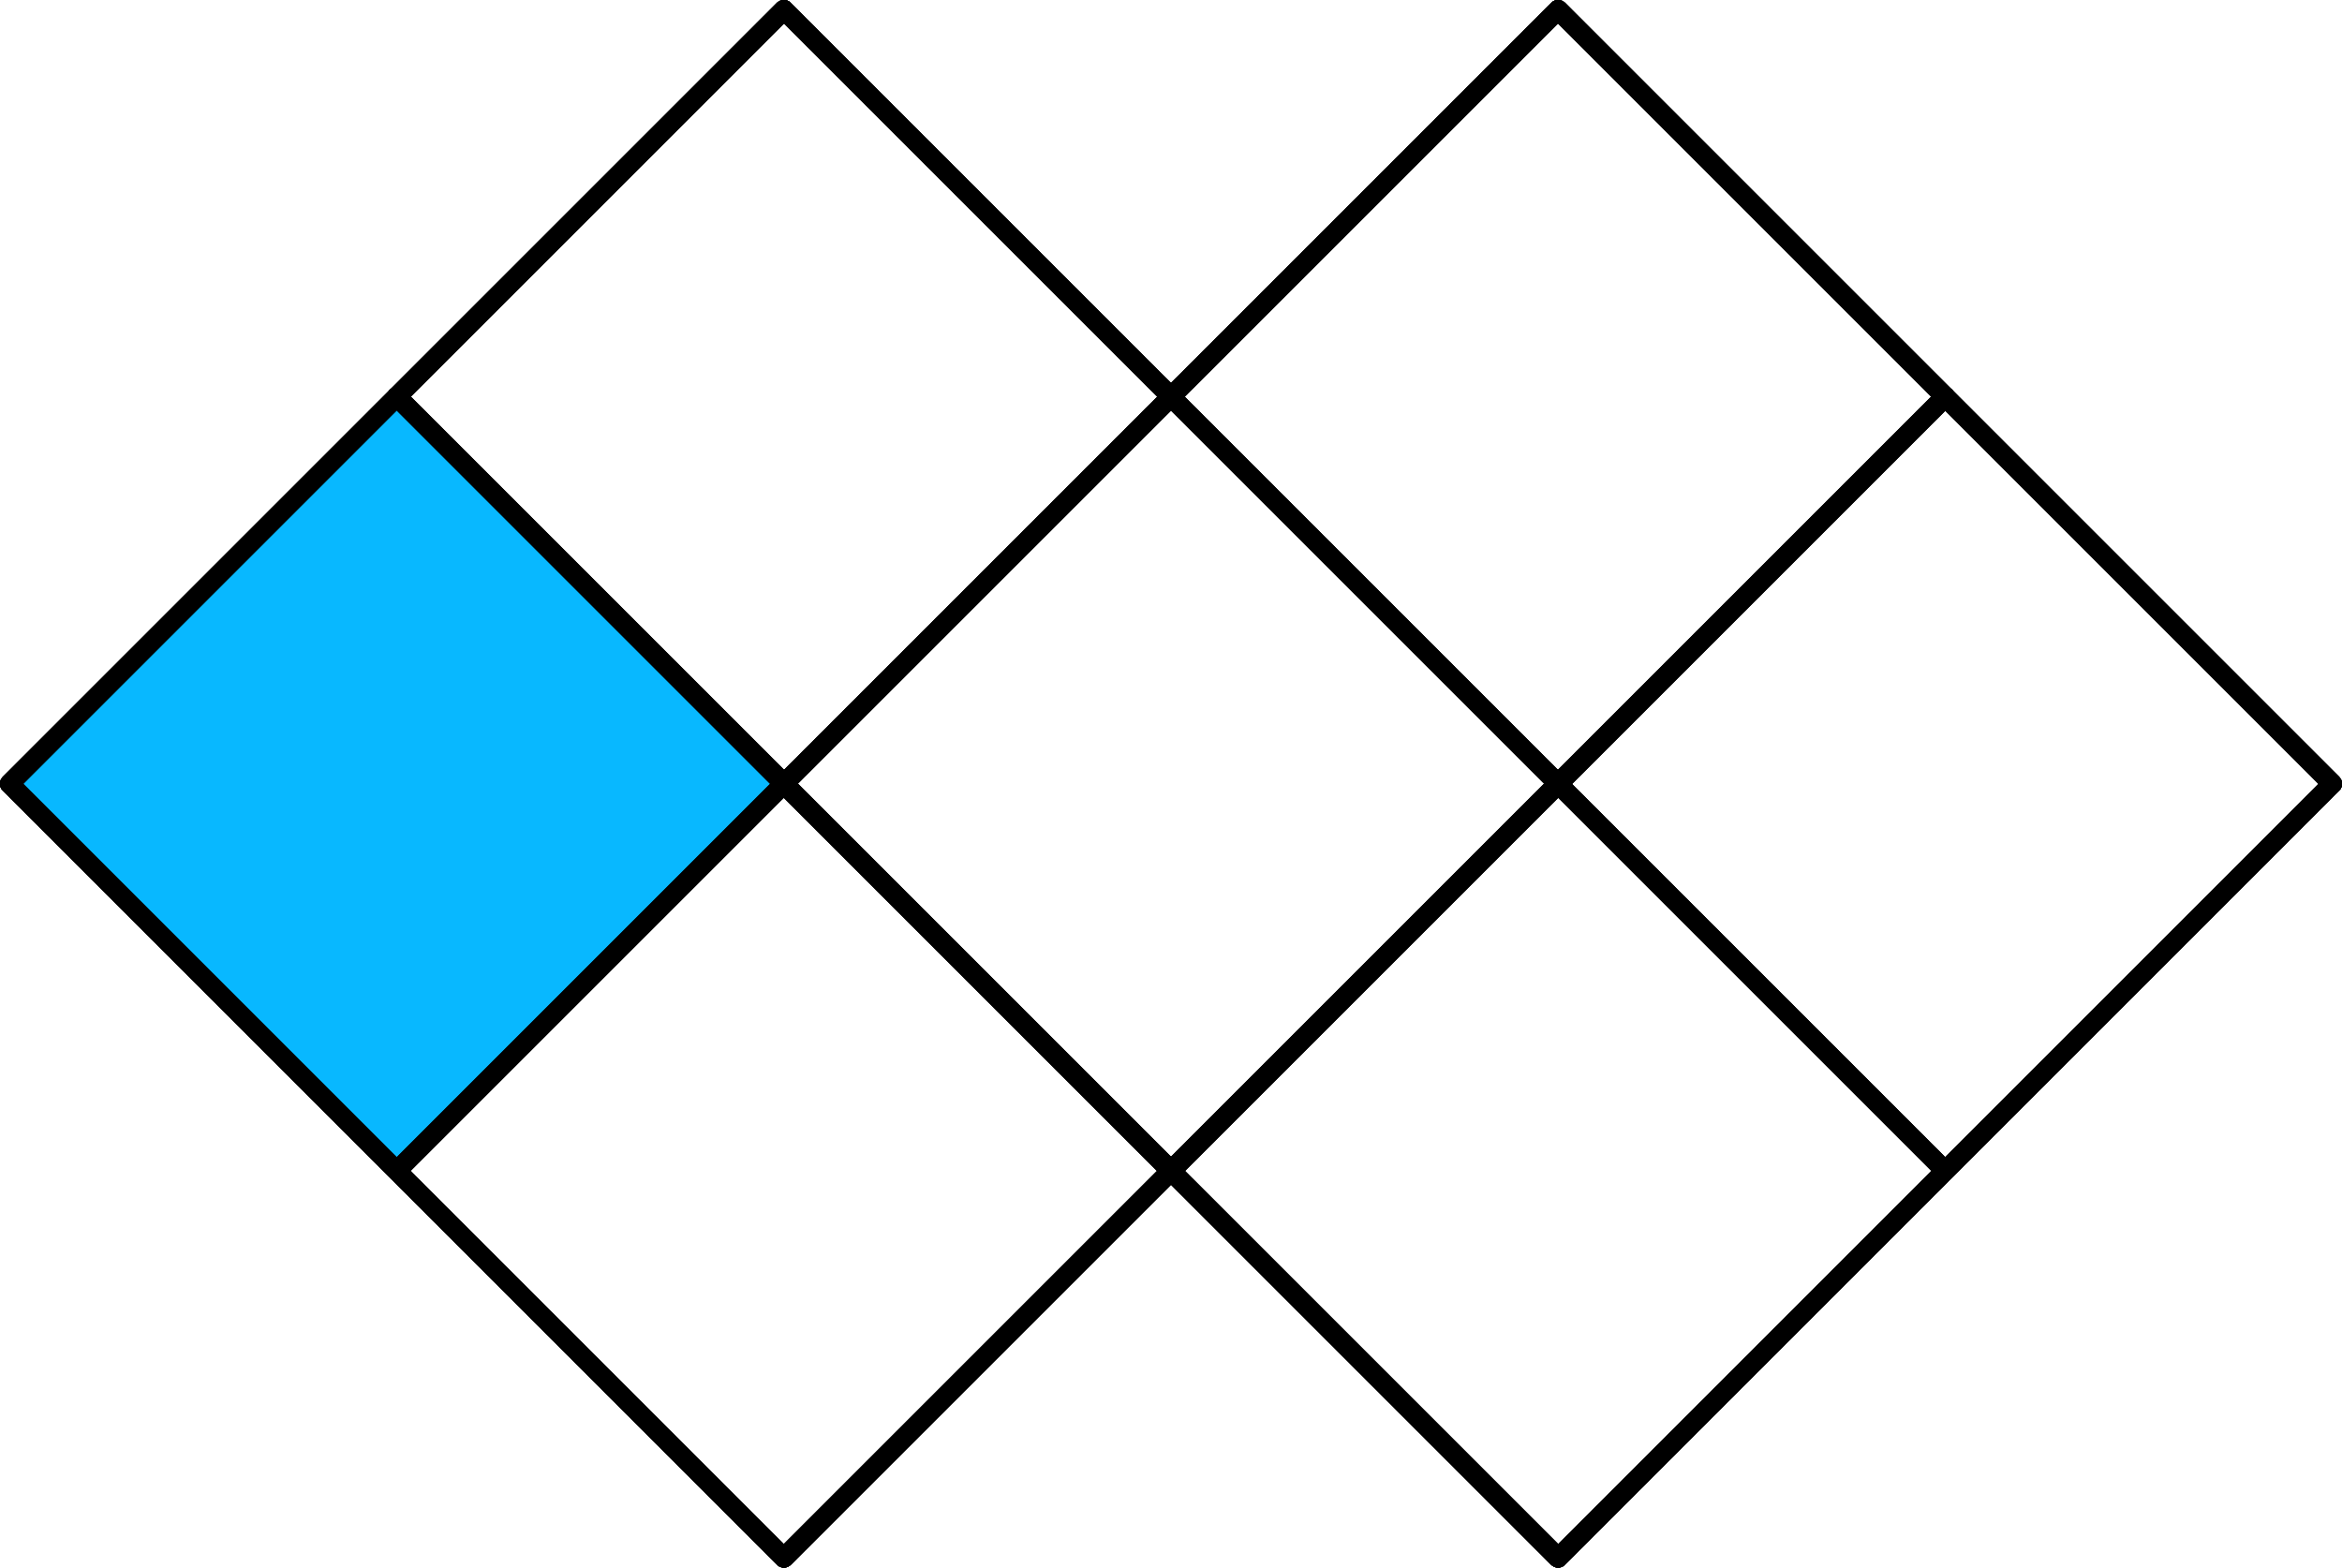 <?xml version="1.0" encoding="UTF-8" standalone="no"?><!DOCTYPE svg PUBLIC "-//W3C//DTD SVG 1.1//EN" "http://www.w3.org/Graphics/SVG/1.1/DTD/svg11.dtd"><svg width="100%" height="100%" viewBox="0 0 121 81" version="1.1" xmlns="http://www.w3.org/2000/svg" xmlns:xlink="http://www.w3.org/1999/xlink" xml:space="preserve" style="fill-rule:evenodd;clip-rule:evenodd;stroke-linecap:round;stroke-linejoin:round;stroke-miterlimit:1.5;"><path d="M20.5,20.5l-20,20l20,20l20,-20l-20,-20Z" style="fill:#00b7ff;fill-opacity:0.396;stroke:#000;stroke-width:1px;"/><path d="M40.5,0.5l-20,20l20,20l20,-20l-20,-20Z" style="fill:none;stroke:#000;stroke-width:1px;"/><path d="M60.5,20.5l-20,20l20,20l20,-20l-20,-20Z" style="fill:none;stroke:#000;stroke-width:1px;"/><path d="M40.5,40.5l-20,20l20,20l20,-20l-20,-20Z" style="fill:none;stroke:#000;stroke-width:1px;"/><path d="M80.5,0.5l-20,20l20,20l20,-20l-20,-20Z" style="fill:none;stroke:#000;stroke-width:1px;"/><path d="M80.5,40.5l-20,20l20,20l20,-20l-20,-20Z" style="fill:none;stroke:#000;stroke-width:1px;"/><path d="M100.5,20.5l-20,20l20,20l20,-20l-20,-20Z" style="fill:none;stroke:#000;stroke-width:1px;"/><path d="M20.5,20.5l-20,20l20,20l20,-20l-20,-20Z" style="fill:#00b7ff;fill-opacity:0.396;stroke:#000;stroke-width:1px;"/><path d="M40.5,0.5l-20,20l20,20l20,-20l-20,-20Z" style="fill:none;stroke:#000;stroke-width:1px;"/><path d="M60.5,20.5l-20,20l20,20l20,-20l-20,-20Z" style="fill:none;stroke:#000;stroke-width:1px;"/><path d="M40.5,40.5l-20,20l20,20l20,-20l-20,-20Z" style="fill:none;stroke:#000;stroke-width:1px;"/><path d="M80.5,0.5l-20,20l20,20l20,-20l-20,-20Z" style="fill:none;stroke:#000;stroke-width:1px;"/><path d="M80.5,40.5l-20,20l20,20l20,-20l-20,-20Z" style="fill:none;stroke:#000;stroke-width:1px;"/><path d="M100.5,20.5l-20,20l20,20l20,-20l-20,-20Z" style="fill:none;stroke:#000;stroke-width:1px;"/><path d="M20.5,20.5l-20,20l20,20l20,-20l-20,-20Z" style="fill:#00b7ff;fill-opacity:0.396;stroke:#000;stroke-width:1px;"/><path d="M40.5,0.5l-20,20l20,20l20,-20l-20,-20Z" style="fill:none;stroke:#000;stroke-width:1px;"/><path d="M60.5,20.5l-20,20l20,20l20,-20l-20,-20Z" style="fill:none;stroke:#000;stroke-width:1px;"/><path d="M40.5,40.5l-20,20l20,20l20,-20l-20,-20Z" style="fill:none;stroke:#000;stroke-width:1px;"/><path d="M80.5,0.5l-20,20l20,20l20,-20l-20,-20Z" style="fill:none;stroke:#000;stroke-width:1px;"/><path d="M80.5,40.5l-20,20l20,20l20,-20l-20,-20Z" style="fill:none;stroke:#000;stroke-width:1px;"/><path d="M100.5,20.5l-20,20l20,20l20,-20l-20,-20Z" style="fill:none;stroke:#000;stroke-width:1px;"/><path d="M20.5,20.5l-20,20l20,20l20,-20l-20,-20Z" style="fill:#00b7ff;fill-opacity:0.396;stroke:#000;stroke-width:1px;"/><path d="M40.5,0.5l-20,20l20,20l20,-20l-20,-20Z" style="fill:none;stroke:#000;stroke-width:1px;"/><path d="M60.5,20.5l-20,20l20,20l20,-20l-20,-20Z" style="fill:none;stroke:#000;stroke-width:1px;"/><path d="M40.5,40.5l-20,20l20,20l20,-20l-20,-20Z" style="fill:none;stroke:#000;stroke-width:1px;"/><path d="M80.5,0.5l-20,20l20,20l20,-20l-20,-20Z" style="fill:none;stroke:#000;stroke-width:1px;"/><path d="M80.5,40.5l-20,20l20,20l20,-20l-20,-20Z" style="fill:none;stroke:#000;stroke-width:1px;"/><path d="M100.5,20.5l-20,20l20,20l20,-20l-20,-20Z" style="fill:none;stroke:#000;stroke-width:1px;"/><path d="M20.5,20.5l-20,20l20,20l20,-20l-20,-20Z" style="fill:#00b7ff;fill-opacity:0.396;stroke:#000;stroke-width:1px;"/><path d="M40.5,0.5l-20,20l20,20l20,-20l-20,-20Z" style="fill:none;stroke:#000;stroke-width:1px;"/><path d="M60.5,20.5l-20,20l20,20l20,-20l-20,-20Z" style="fill:none;stroke:#000;stroke-width:1px;"/><path d="M40.5,40.5l-20,20l20,20l20,-20l-20,-20Z" style="fill:none;stroke:#000;stroke-width:1px;"/><path d="M80.5,0.5l-20,20l20,20l20,-20l-20,-20Z" style="fill:none;stroke:#000;stroke-width:1px;"/><path d="M80.5,40.5l-20,20l20,20l20,-20l-20,-20Z" style="fill:none;stroke:#000;stroke-width:1px;"/><path d="M100.5,20.5l-20,20l20,20l20,-20l-20,-20Z" style="fill:none;stroke:#000;stroke-width:1px;"/><path d="M20.5,20.5l-20,20l20,20l20,-20l-20,-20Z" style="fill:#00b7ff;fill-opacity:0.396;stroke:#000;stroke-width:1px;"/><path d="M40.5,0.5l-20,20l20,20l20,-20l-20,-20Z" style="fill:none;stroke:#000;stroke-width:1px;"/><path d="M60.5,20.5l-20,20l20,20l20,-20l-20,-20Z" style="fill:none;stroke:#000;stroke-width:1px;"/><path d="M40.5,40.5l-20,20l20,20l20,-20l-20,-20Z" style="fill:none;stroke:#000;stroke-width:1px;"/><path d="M80.5,0.5l-20,20l20,20l20,-20l-20,-20Z" style="fill:none;stroke:#000;stroke-width:1px;"/><path d="M80.5,40.5l-20,20l20,20l20,-20l-20,-20Z" style="fill:none;stroke:#000;stroke-width:1px;"/><path d="M100.5,20.5l-20,20l20,20l20,-20l-20,-20Z" style="fill:none;stroke:#000;stroke-width:1px;"/><path d="M20.5,20.5l-20,20l20,20l20,-20l-20,-20Z" style="fill:#00b7ff;fill-opacity:0.396;stroke:#000;stroke-width:1px;"/><path d="M40.5,0.5l-20,20l20,20l20,-20l-20,-20Z" style="fill:none;stroke:#000;stroke-width:1px;"/><path d="M60.5,20.5l-20,20l20,20l20,-20l-20,-20Z" style="fill:none;stroke:#000;stroke-width:1px;"/><path d="M40.5,40.5l-20,20l20,20l20,-20l-20,-20Z" style="fill:none;stroke:#000;stroke-width:1px;"/><path d="M80.5,0.5l-20,20l20,20l20,-20l-20,-20Z" style="fill:none;stroke:#000;stroke-width:1px;"/><path d="M80.5,40.5l-20,20l20,20l20,-20l-20,-20Z" style="fill:none;stroke:#000;stroke-width:1px;"/><path d="M100.5,20.5l-20,20l20,20l20,-20l-20,-20Z" style="fill:none;stroke:#000;stroke-width:1px;"/></svg>